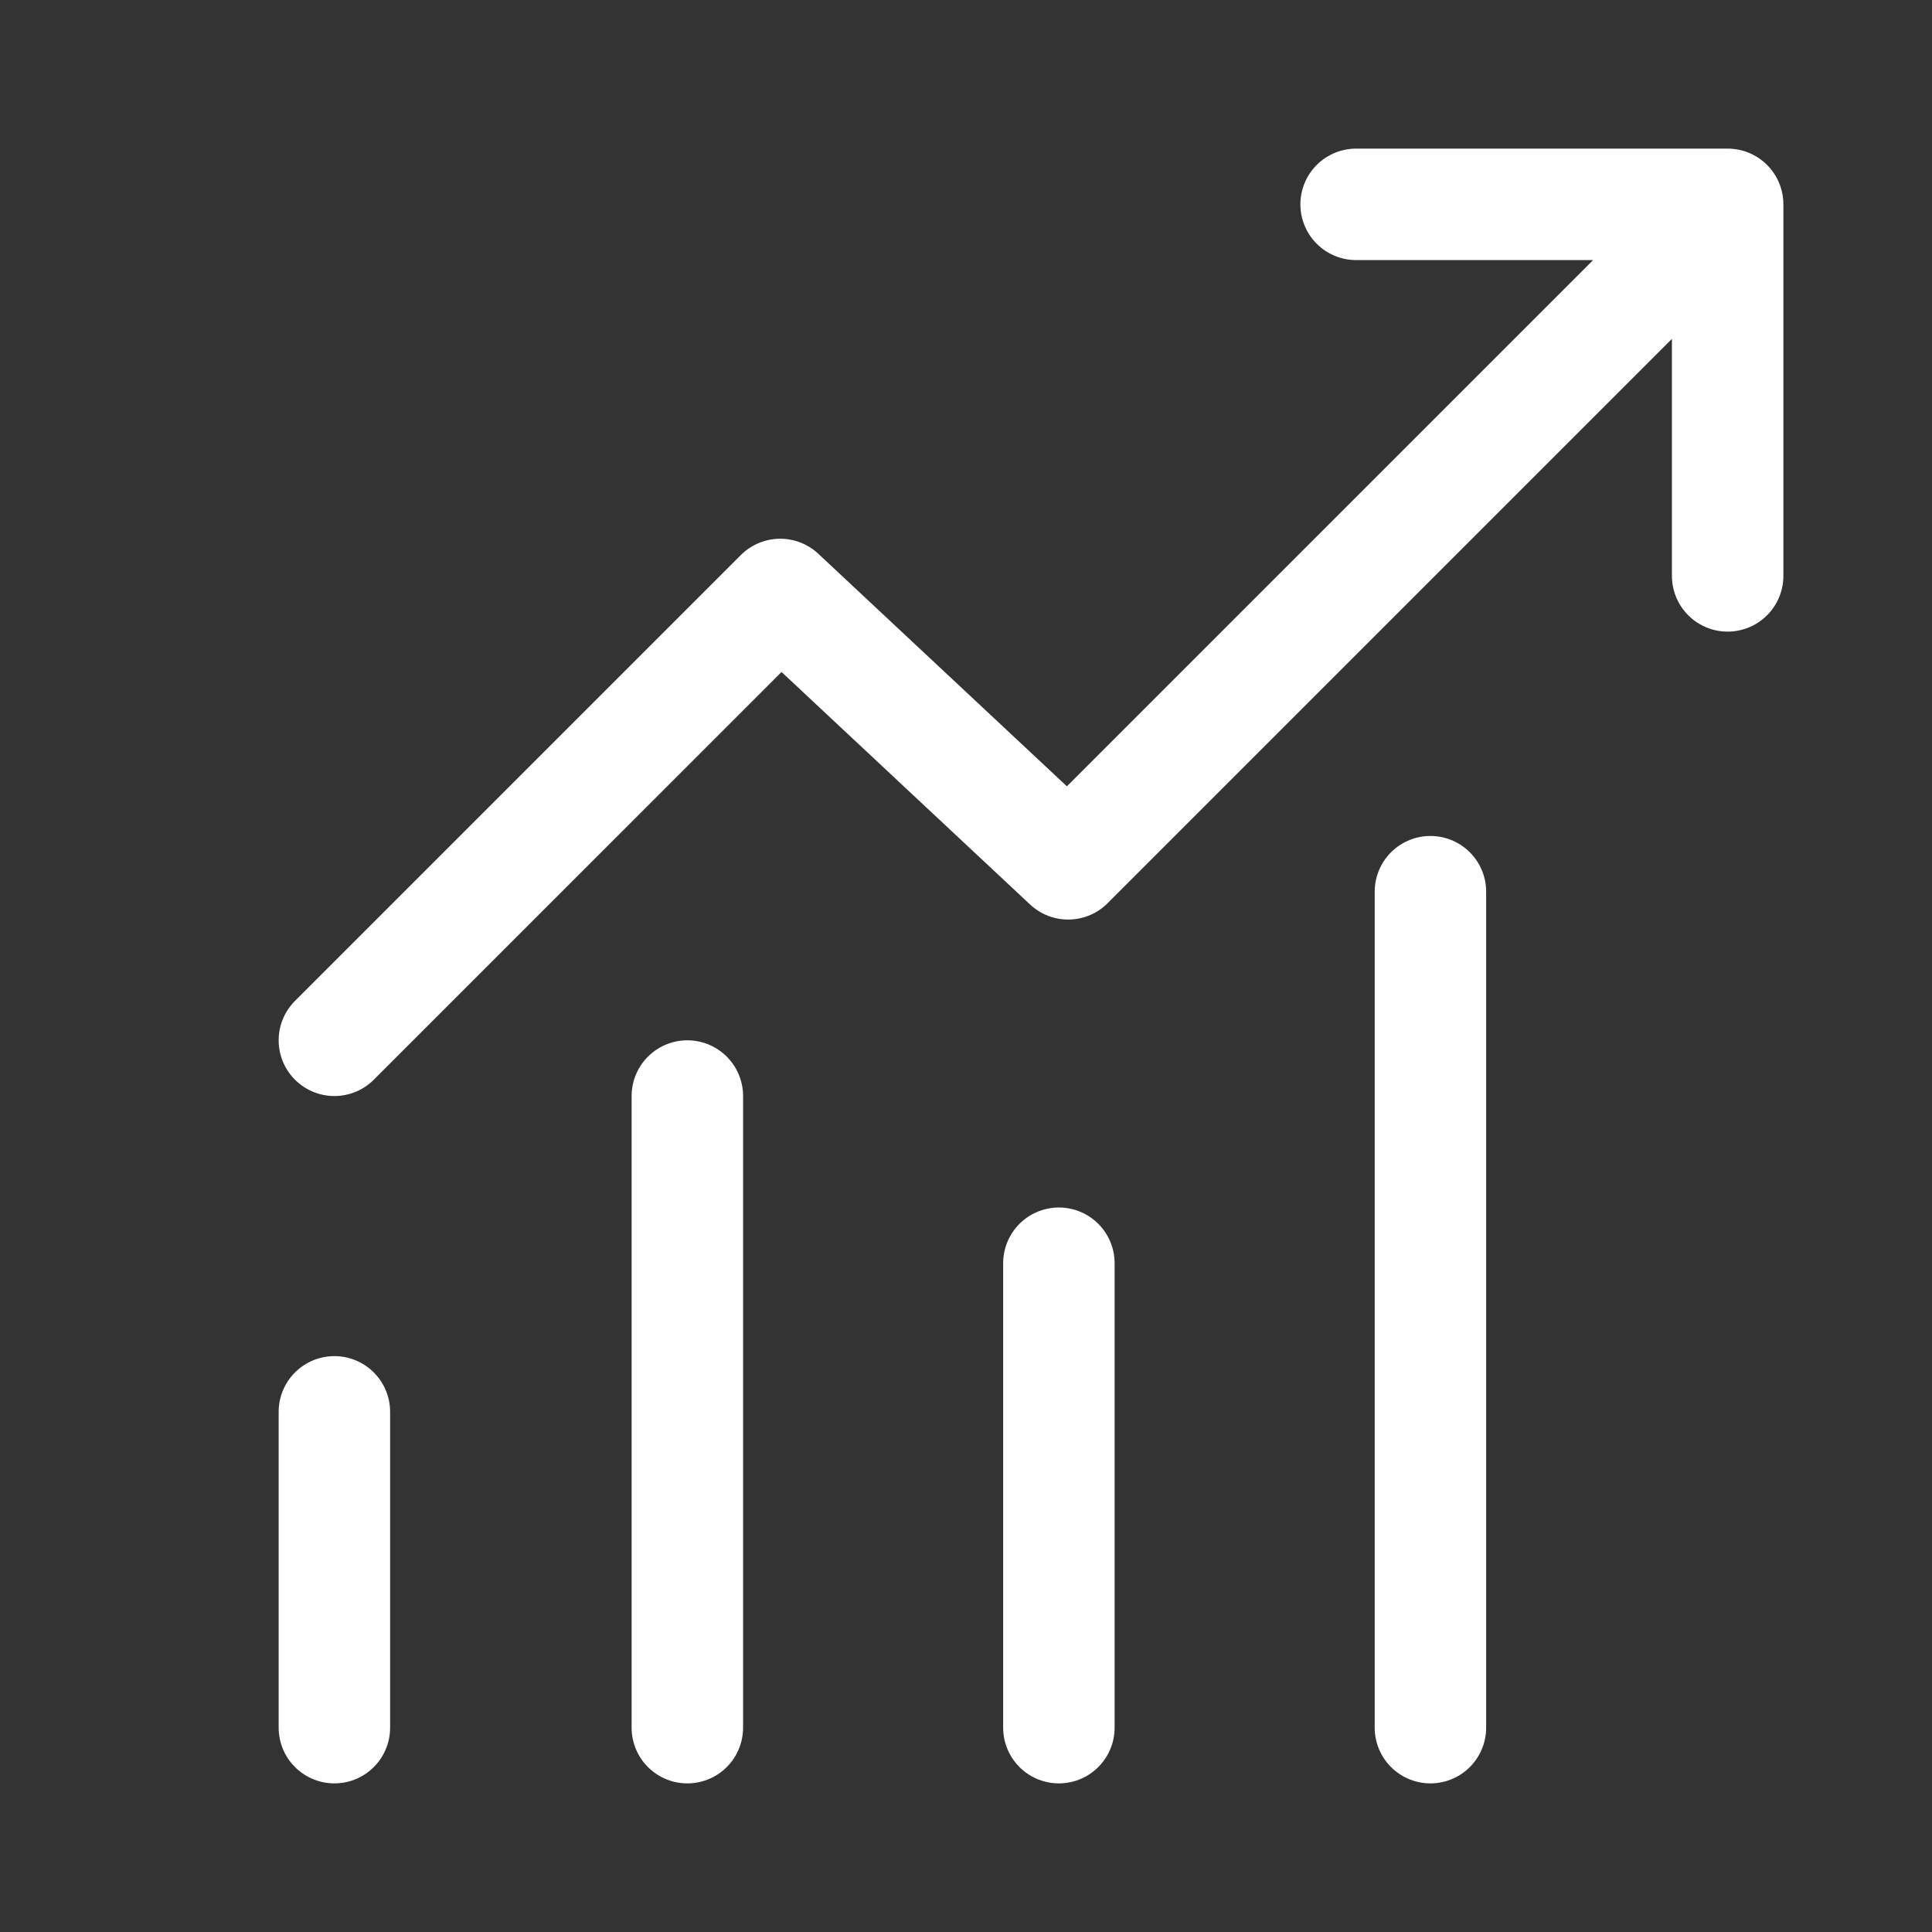 <svg width="104" height="104" viewBox="0 0 104 104" fill="none" xmlns="http://www.w3.org/2000/svg">
<rect x="0" y="0" width="104" height="104" fill="#333333" stroke="none"/>
<path d="M18 93V76M37 93L37 59M57 93V68M93 31V11M93 11L73 11M93 11L57.5 46.5L42 32L18 56M77 93L77 48" stroke="white" stroke-width="6" stroke-linecap="round" stroke-linejoin="round"/>
</svg>
